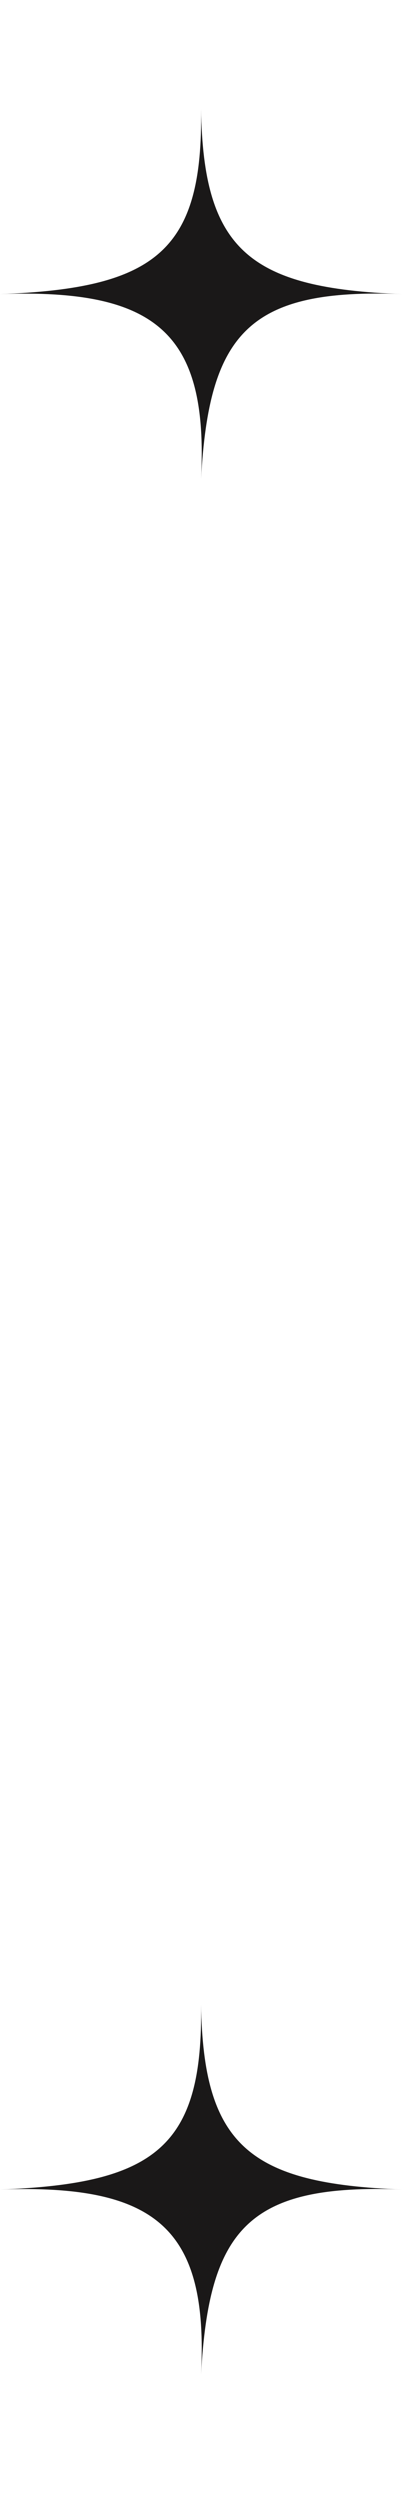 <?xml version="1.0" encoding="utf-8"?>
<svg xmlns="http://www.w3.org/2000/svg" fill="none" height="100%" overflow="visible" preserveAspectRatio="none" style="display: block;" viewBox="0 0 17 102" width="100%">
<g id="Group 31">
<g id="Frame 22">
<path d="M0 11.999C6.43 11.77 8.3 10.179 8.216 4.456C8.31 10.179 10.177 11.77 16.432 11.999C10.201 11.755 8.545 13.557 8.216 19.541C8.518 13.612 6.42 11.77 0 11.999Z" fill="#1A1818" id="Rectangle 179"/>
</g>
<g id="Frame 27">
<path d="M0 89.332C6.43 89.103 8.3 87.513 8.216 81.79C8.31 87.513 10.177 89.103 16.432 89.332C10.201 89.089 8.545 90.891 8.216 96.875C8.518 90.945 6.42 89.104 0 89.332Z" fill="#1A1818" id="Rectangle 179_2"/>
</g>
</g>
</svg>